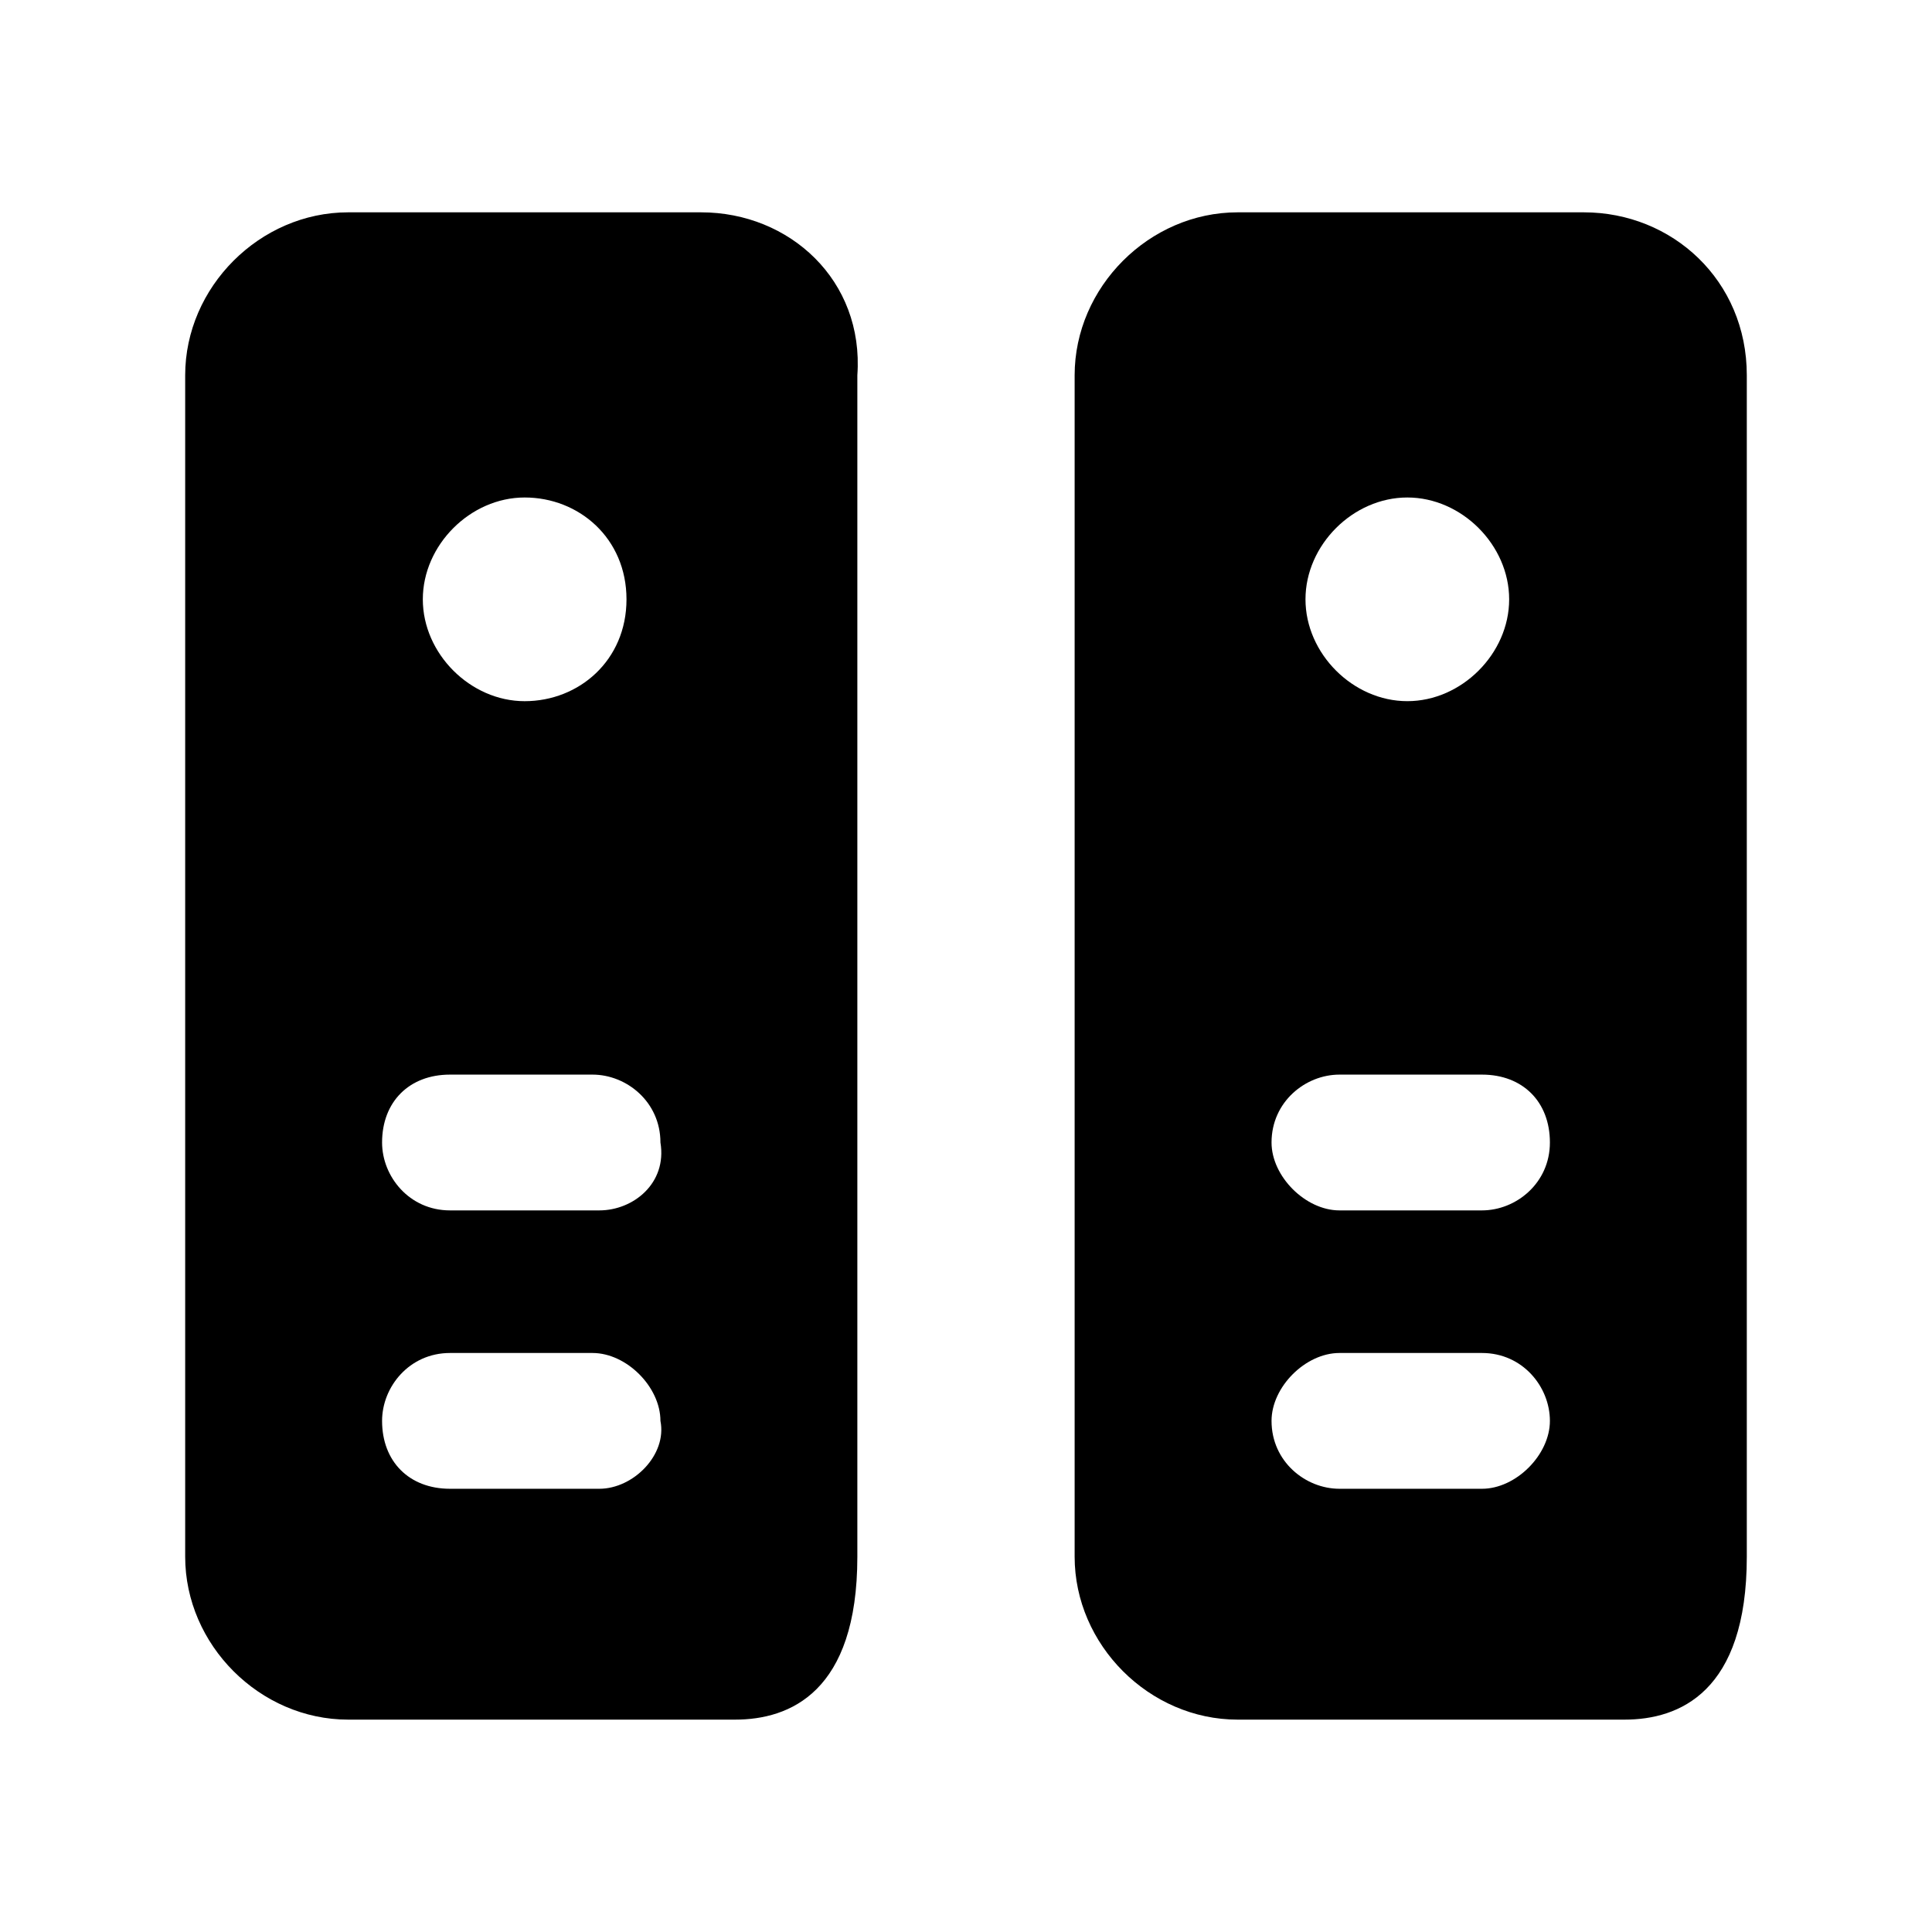 <?xml version="1.0" encoding="UTF-8"?>
<!-- Uploaded to: SVG Find, www.svgfind.com, Generator: SVG Find Mixer Tools -->
<svg fill="#000000" width="800px" height="800px" version="1.1" viewBox="144 144 512 512" xmlns="http://www.w3.org/2000/svg">
 <g>
  <path d="m329.82 200.27h-93.562c-23.391 0-43.184 19.793-43.184 43.184v313.08c0 23.391 19.793 43.184 43.184 43.184h102.56c14.395 0 32.387-7.199 32.387-43.184v-313.08c1.797-25.191-17.996-43.184-41.387-43.184zm-46.781 75.57c14.395 0 26.988 10.797 26.988 26.992 0 16.195-12.594 26.988-26.988 26.988s-26.988-12.594-26.988-26.988c0-14.395 12.594-26.992 26.988-26.992zm19.793 262.7h-39.586c-10.797 0-17.992-7.199-17.992-17.992 0-8.996 7.199-17.992 17.992-17.992h37.785c8.996 0 17.992 8.996 17.992 17.992 1.801 8.996-7.195 17.992-16.191 17.992zm0-73.773h-39.586c-10.797 0-17.992-8.996-17.992-17.992 0-10.797 7.199-17.992 17.992-17.992h37.785c8.996 0 17.992 7.199 17.992 17.992 1.801 10.797-7.195 17.992-16.191 17.992z"/>
  <path d="m563.74 200.27h-91.766c-23.391 0-43.184 19.793-43.184 43.184v313.08c0 23.391 19.793 43.184 43.184 43.184h102.56c14.395 0 32.387-7.199 32.387-43.184v-313.08c0-25.191-19.793-43.184-43.184-43.184zm-46.785 75.57c14.395 0 26.988 12.594 26.988 26.988s-12.594 26.988-26.988 26.988-26.988-12.594-26.988-26.988c0-14.391 12.594-26.988 26.988-26.988zm19.793 262.7h-37.785c-8.996 0-17.992-7.199-17.992-17.992 0-8.996 8.996-17.992 17.992-17.992h37.785c10.797 0 17.992 8.996 17.992 17.992 0 8.996-8.996 17.992-17.992 17.992zm0-73.773h-37.785c-8.996 0-17.992-8.996-17.992-17.992 0-10.797 8.996-17.992 17.992-17.992h37.785c10.797 0 17.992 7.199 17.992 17.992 0 10.797-8.996 17.992-17.992 17.992z"/>
 </g>
</svg>